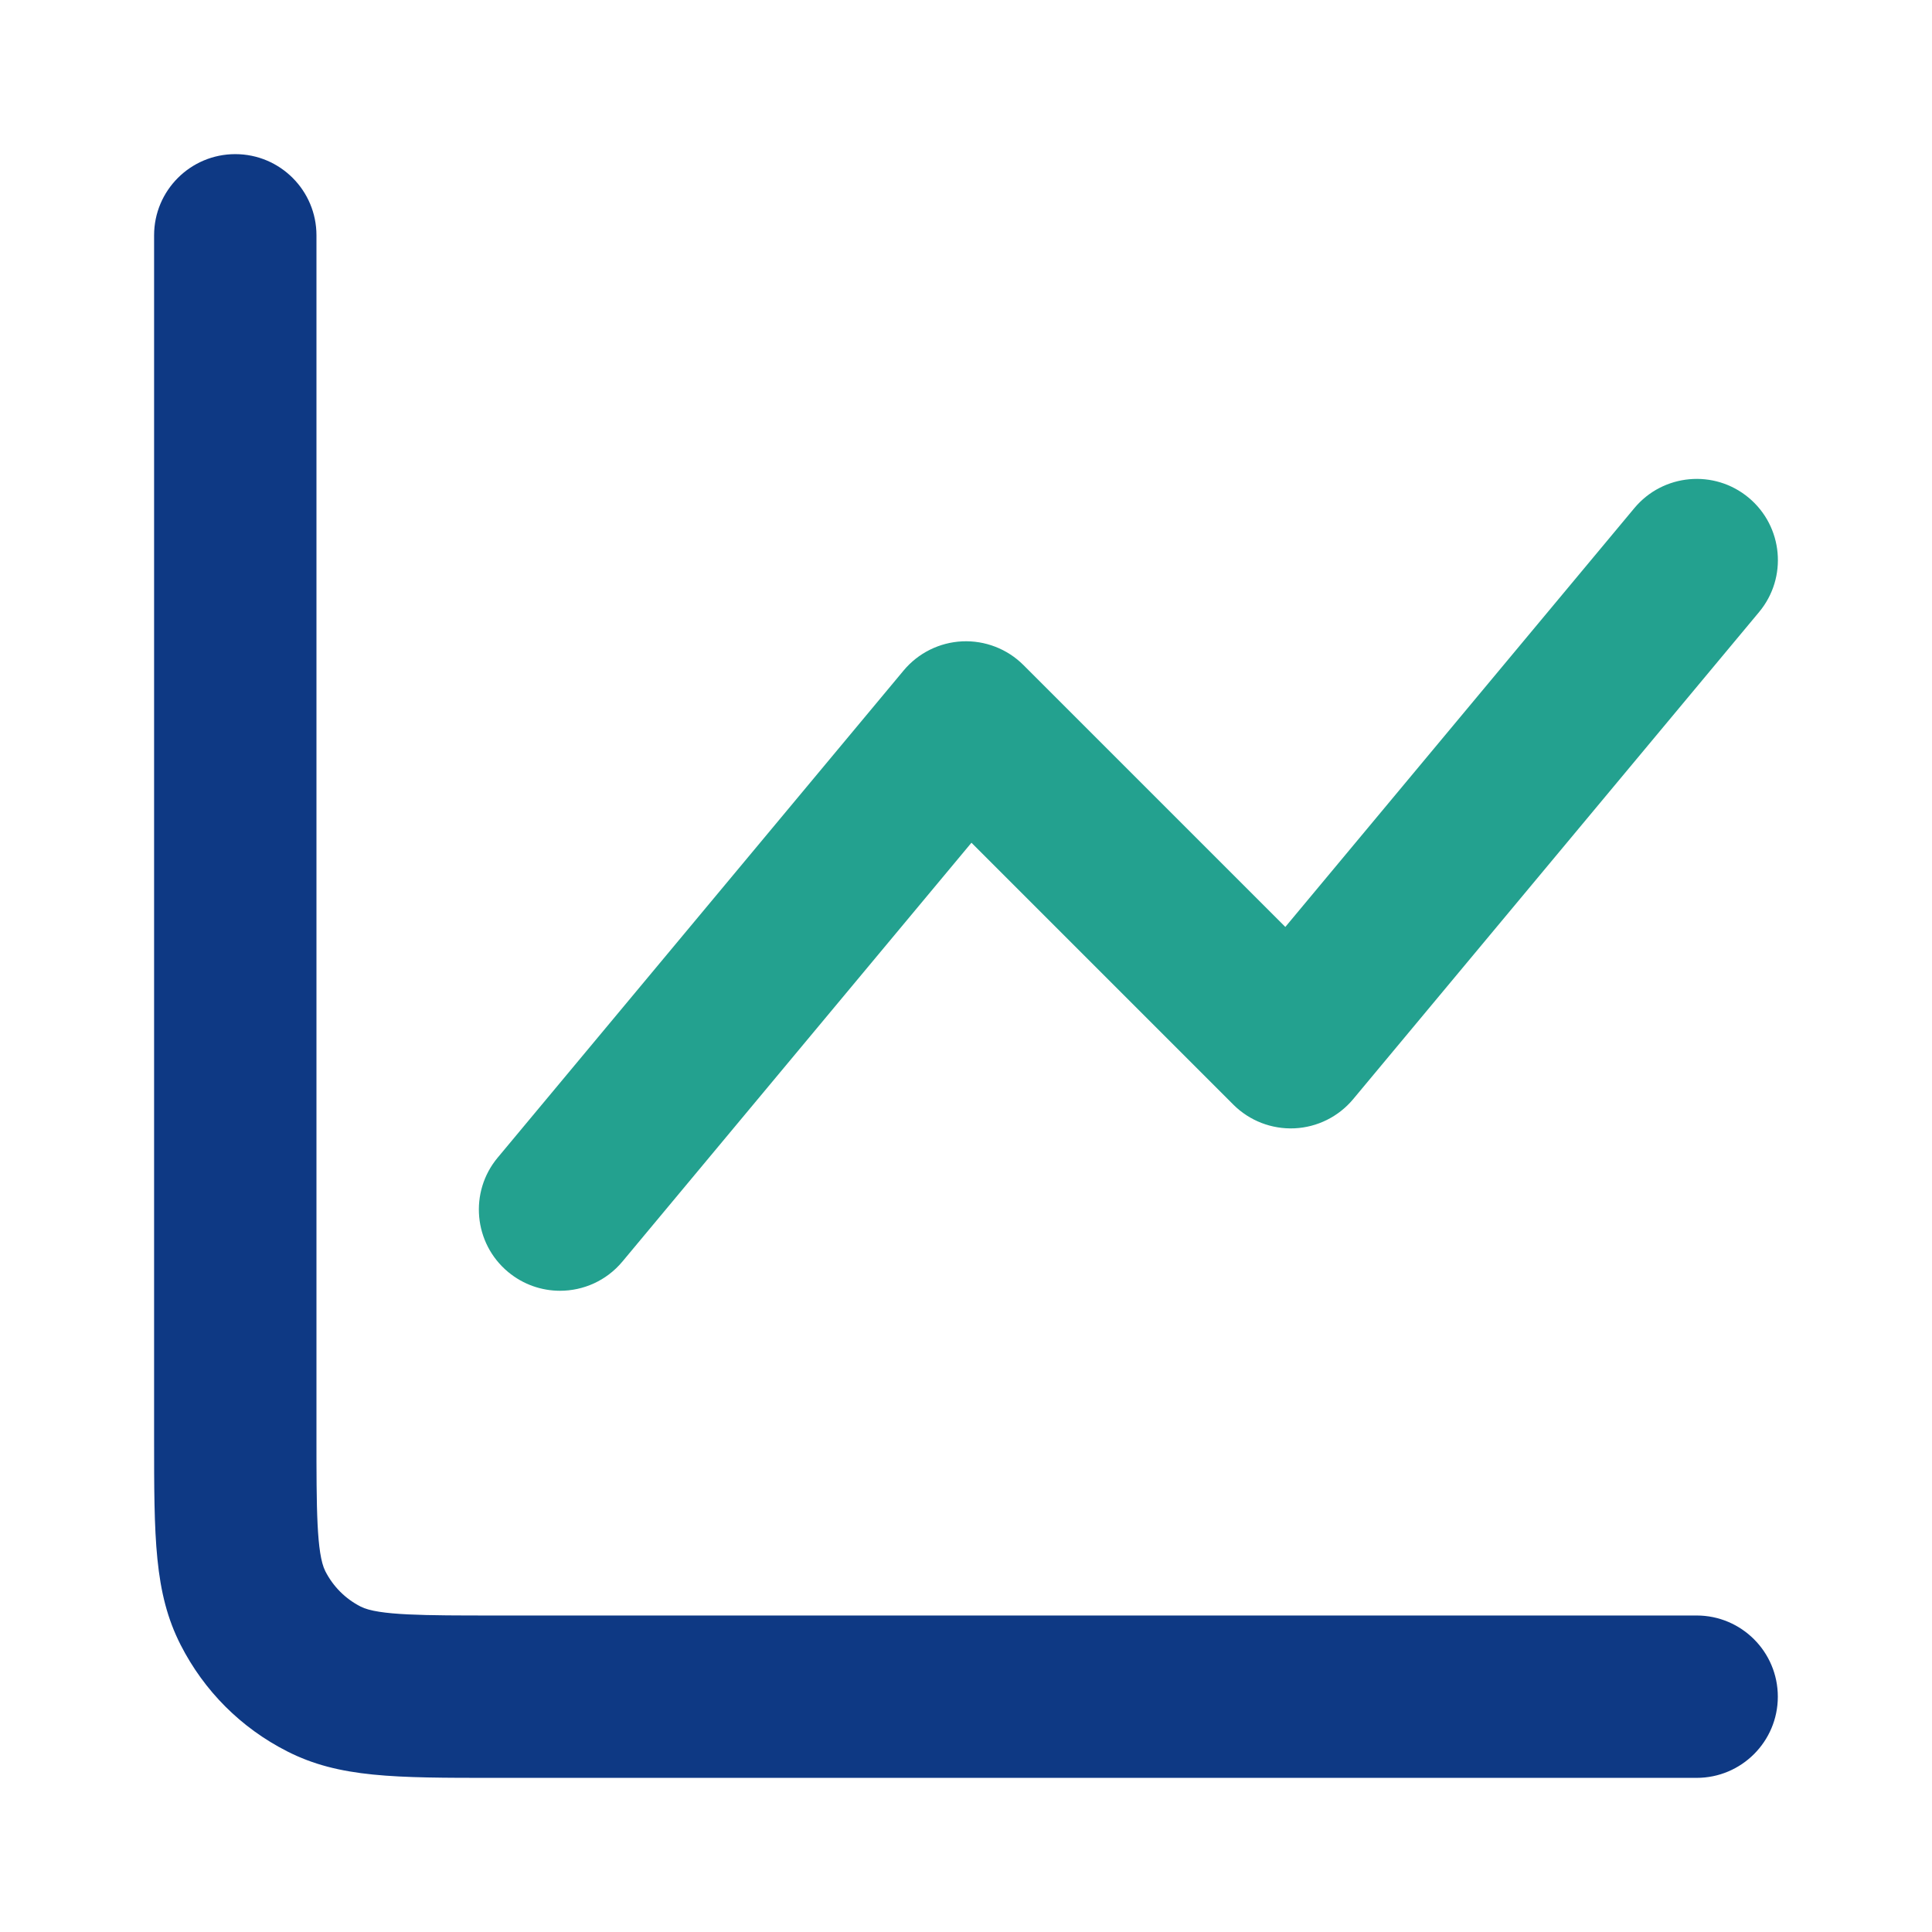 <?xml version="1.0" encoding="UTF-8"?> <svg xmlns="http://www.w3.org/2000/svg" data-name="Layer 1" viewBox="0 0 500 500"><path fill="#0e3984" d="M439.1 460.11H128.13c-26.02 0-40.35 0-53.83-6.87-11.94-6.08-21.46-15.61-27.55-27.54-6.87-13.48-6.87-27.81-6.87-53.83V60.9c0-11.6 9.41-21.01 21.01-21.01S81.9 49.3 81.9 60.9v310.97c0 18.22 0 30.26 2.29 34.75 2.03 3.98 5.2 7.15 9.18 9.18 4.5 2.29 16.53 2.29 34.75 2.29h310.97c11.6 0 21.01 9.41 21.01 21.01s-9.41 21.01-21.01 21.01Z"></path><path fill="#23a18f" d="M144.93 334.05c-4.74 0-9.51-1.6-13.44-4.87-8.91-7.43-10.12-20.68-2.69-29.59l105.06-126.07c3.78-4.53 9.29-7.27 15.19-7.54 5.9-.26 11.64 1.96 15.81 6.13l67.78 67.78 90.33-108.39c7.43-8.91 20.68-10.12 29.59-2.69s10.12 20.68 2.69 29.59L350.19 284.47c-3.78 4.53-9.29 7.27-15.19 7.54-5.9.26-11.64-1.96-15.81-6.13l-67.78-67.78-90.33 108.39c-4.16 4.99-10.13 7.56-16.15 7.56Z"></path></svg> 